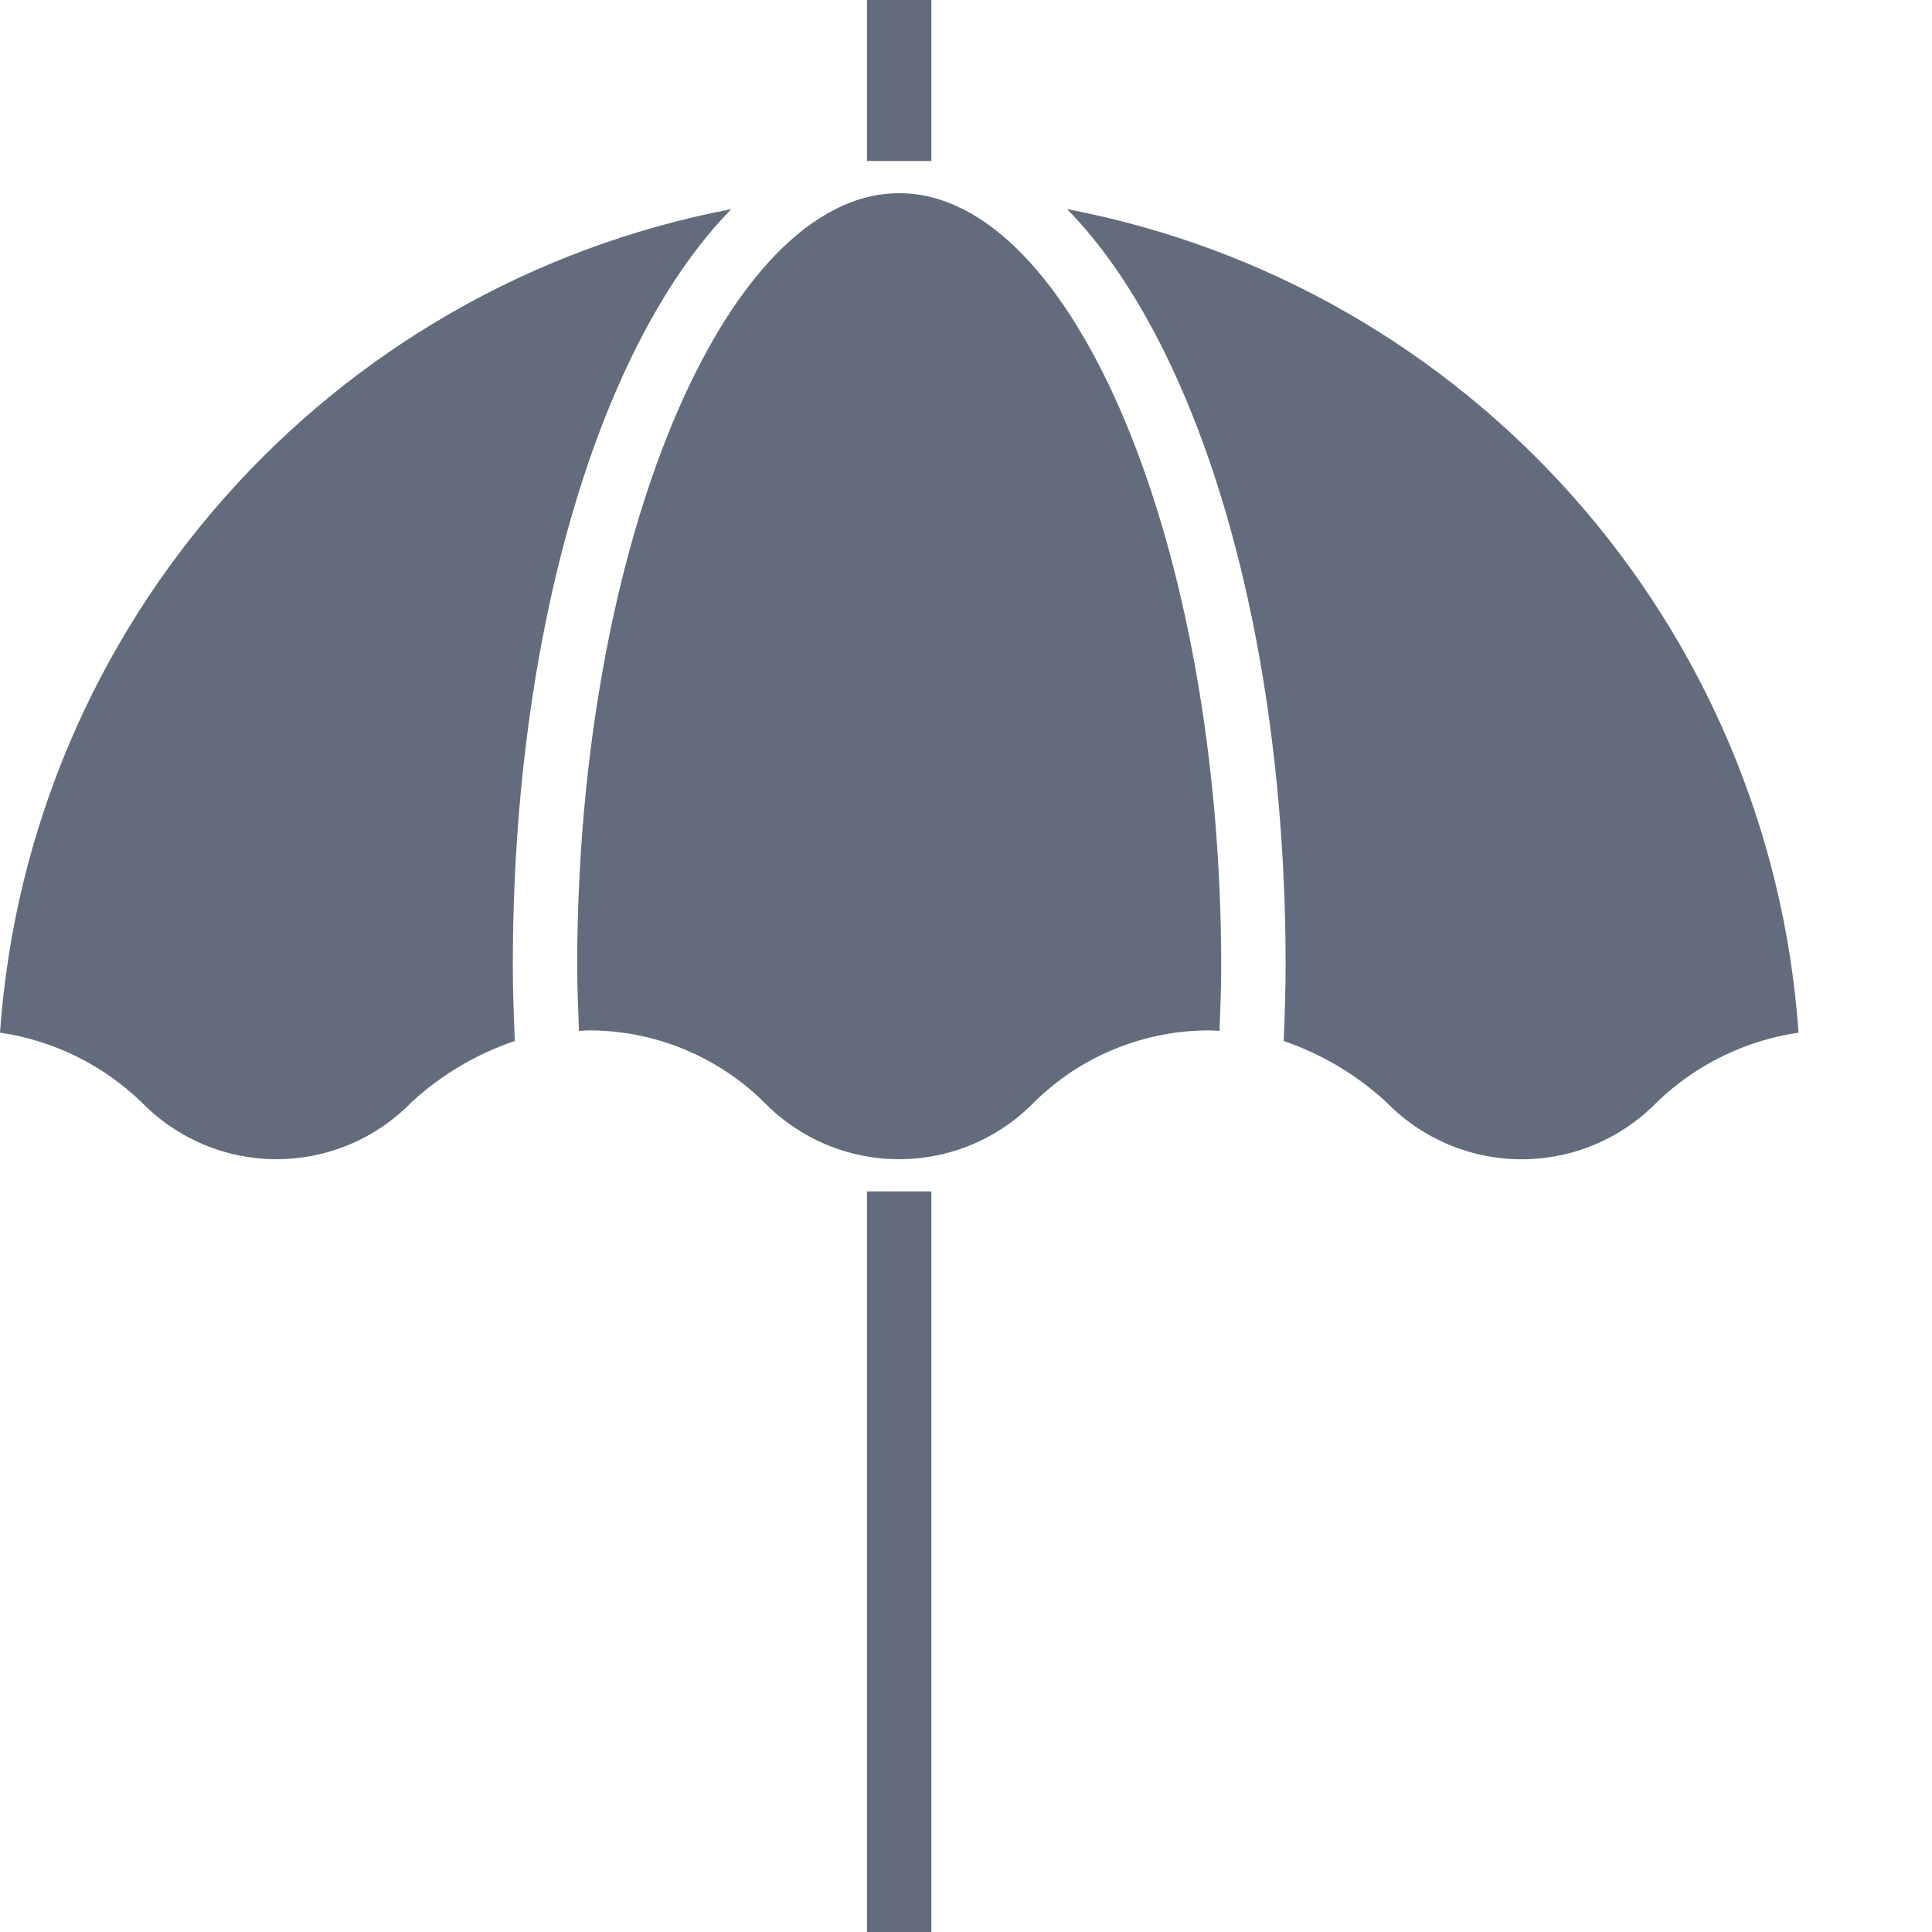 <?xml version="1.0"?>
<svg xmlns="http://www.w3.org/2000/svg" xmlns:xlink="http://www.w3.org/1999/xlink" xmlns:svgjs="http://svgjs.com/svgjs" version="1.1" width="512" height="512" x="0" y="0" viewBox="0 0 480 480" style="enable-background:new 0 0 512 512" xml:space="preserve" class=""><g><path xmlns="http://www.w3.org/2000/svg" d="m181.695 51.953c-99.957 19.102-174.539 103.086-181.695 204.598 13.238 1.945 25.535 7.988 35.16 17.281 8.812 9.059 20.91 14.168 33.547 14.168s24.738-5.109 33.551-14.168c7.387-6.809 16.125-11.988 25.645-15.199-.246-6.227-.496-12.434-.496-18.633 0-84.062 21.906-154.984 54.289-188.047zm0 0" fill="#636c7c" data-original="#000000" class=""/><path xmlns="http://www.w3.org/2000/svg" d="m223.406 48c-43.359 0-80 87.93-80 192 0 5.375.242 10.742.434 16.121.746 0 1.398-.121 2.176-.121 16.383-.086 32.129 6.328 43.793 17.832 8.816 9.059 20.922 14.168 33.562 14.168s24.746-5.109 33.566-14.168c11.645-11.492 27.371-17.906 43.734-17.832.801 0 1.527.105 2.32.129.191-5.359.414-10.723.414-16.129 0-104.07-36.637-192-80-192zm0 0" fill="#636c7c" data-original="#000000" class=""/><path xmlns="http://www.w3.org/2000/svg" d="m265.121 51.953c32.383 33.062 54.285 103.984 54.285 188.047 0 6.246-.23 12.457-.477 18.641 9.473 3.23 18.164 8.41 25.52 15.199 8.828 9.066 20.945 14.18 33.598 14.18 12.656 0 24.773-5.113 33.602-14.18 9.637-9.297 21.949-15.344 35.199-17.281-7.156-101.523-81.754-185.516-181.727-204.605zm0 0" fill="#636c7c" data-original="#000000" class=""/><path xmlns="http://www.w3.org/2000/svg" d="m215.406 296h16v184h-16zm0 0" fill="#636c7c" data-original="#000000" class=""/><path xmlns="http://www.w3.org/2000/svg" d="m215.406 0h16v40h-16zm0 0" fill="#636c7c" data-original="#000000" class=""/></g></svg>
